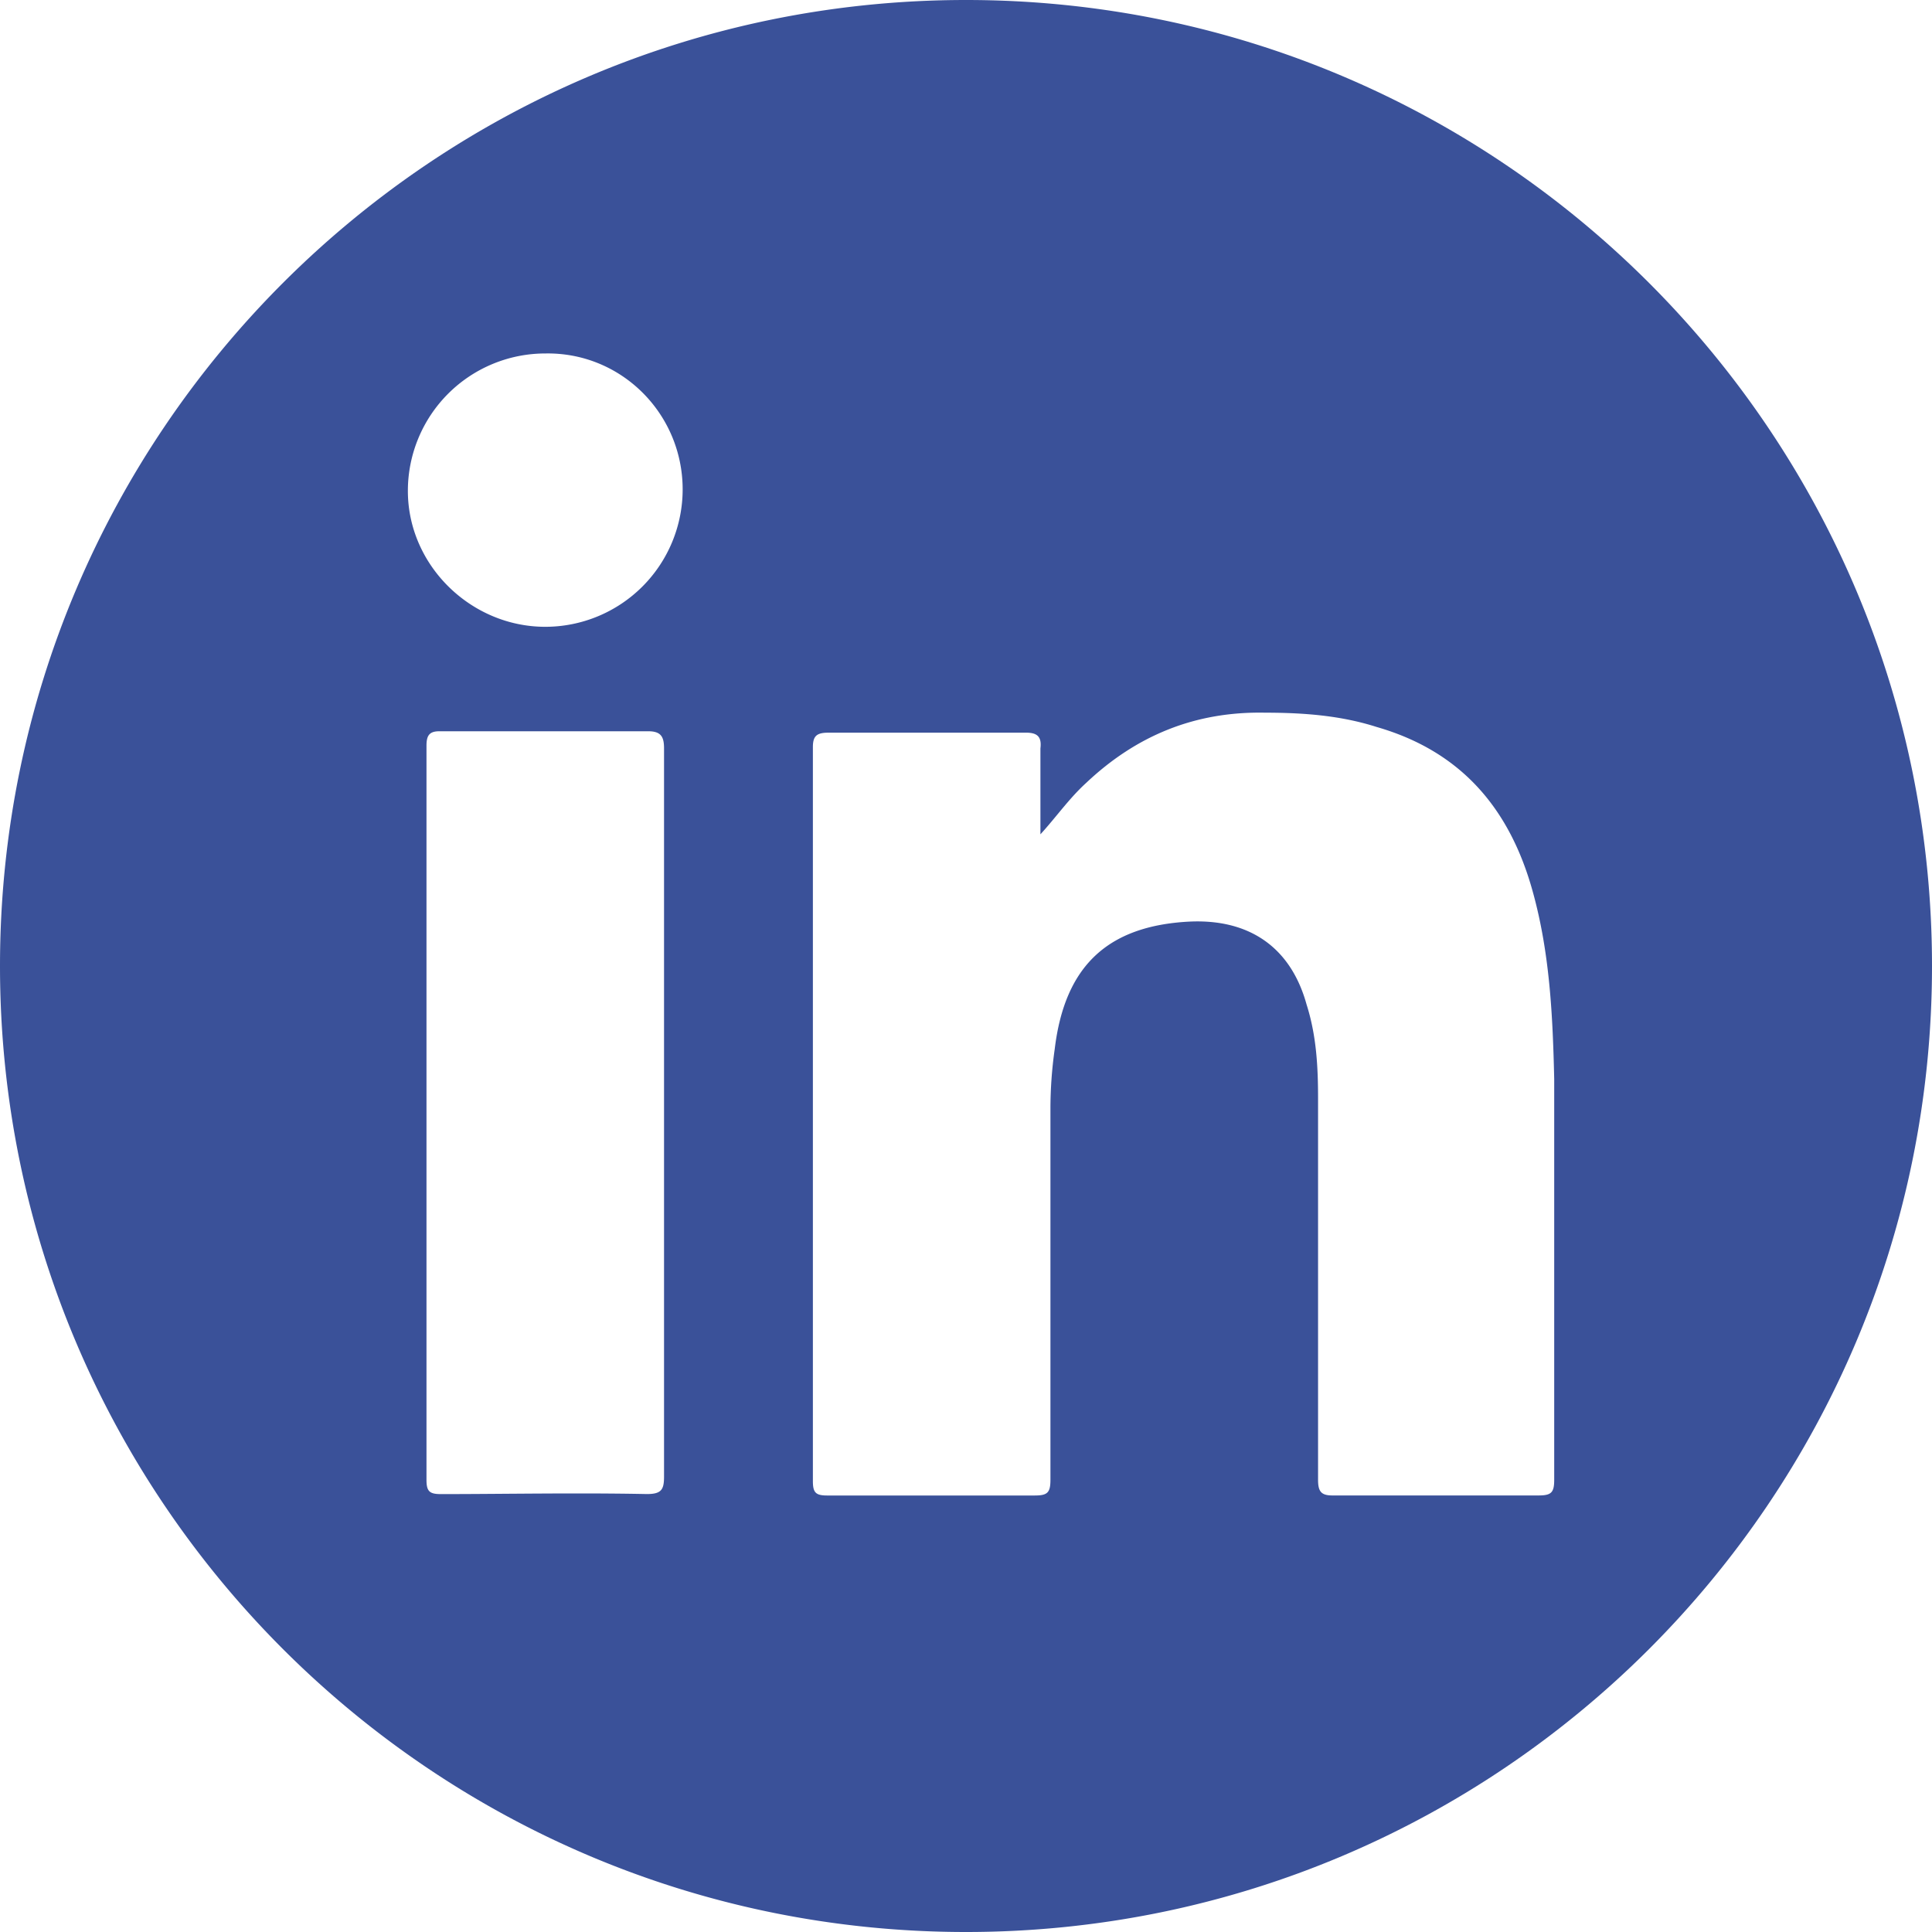 <svg width="44" height="44" fill="none" xmlns="http://www.w3.org/2000/svg"><path fill-rule="evenodd" clip-rule="evenodd" d="M44 22c0 12.15-9.85 22-22 22S0 34.15 0 22 9.85 0 22 0s22 9.85 22 22zm-31.582-7.725a3.13 3.13 0 003.129-3.128c0-1.728-1.402-3.13-3.13-3.097a3.13 3.13 0 00-3.128 3.13c0 1.694 1.434 3.095 3.129 3.095zm11.277 4.726c.135-.147.261-.3.387-.452.207-.25.412-.498.656-.72 1.14-1.076 2.477-1.63 4.074-1.598.88 0 1.727.065 2.542.326 1.923.554 3.031 1.858 3.553 3.748.39 1.402.456 2.836.489 4.27V33.7c0 .293-.066.358-.359.358h-4.693c-.261 0-.326-.097-.326-.358v-8.67c0-.717-.033-1.434-.261-2.151-.359-1.304-1.304-1.956-2.673-1.89-1.857.097-2.835 1.01-3.063 2.9a9.68 9.68 0 00-.098 1.37v8.44c0 .294-.065.36-.359.36h-4.726c-.26 0-.325-.066-.325-.327v-16.72c0-.26.097-.326.358-.326h4.498c.26 0 .358.098.326.359v1.956zm-8.572 14.635c0 .293-.065.39-.391.39-1.043-.021-2.086-.014-3.129-.007-.521.004-1.043.008-1.564.008-.261 0-.326-.066-.326-.326V16.98c0-.228.065-.326.293-.326h4.758c.294 0 .359.13.359.39v16.59z" fill="#3A5199"/></svg>